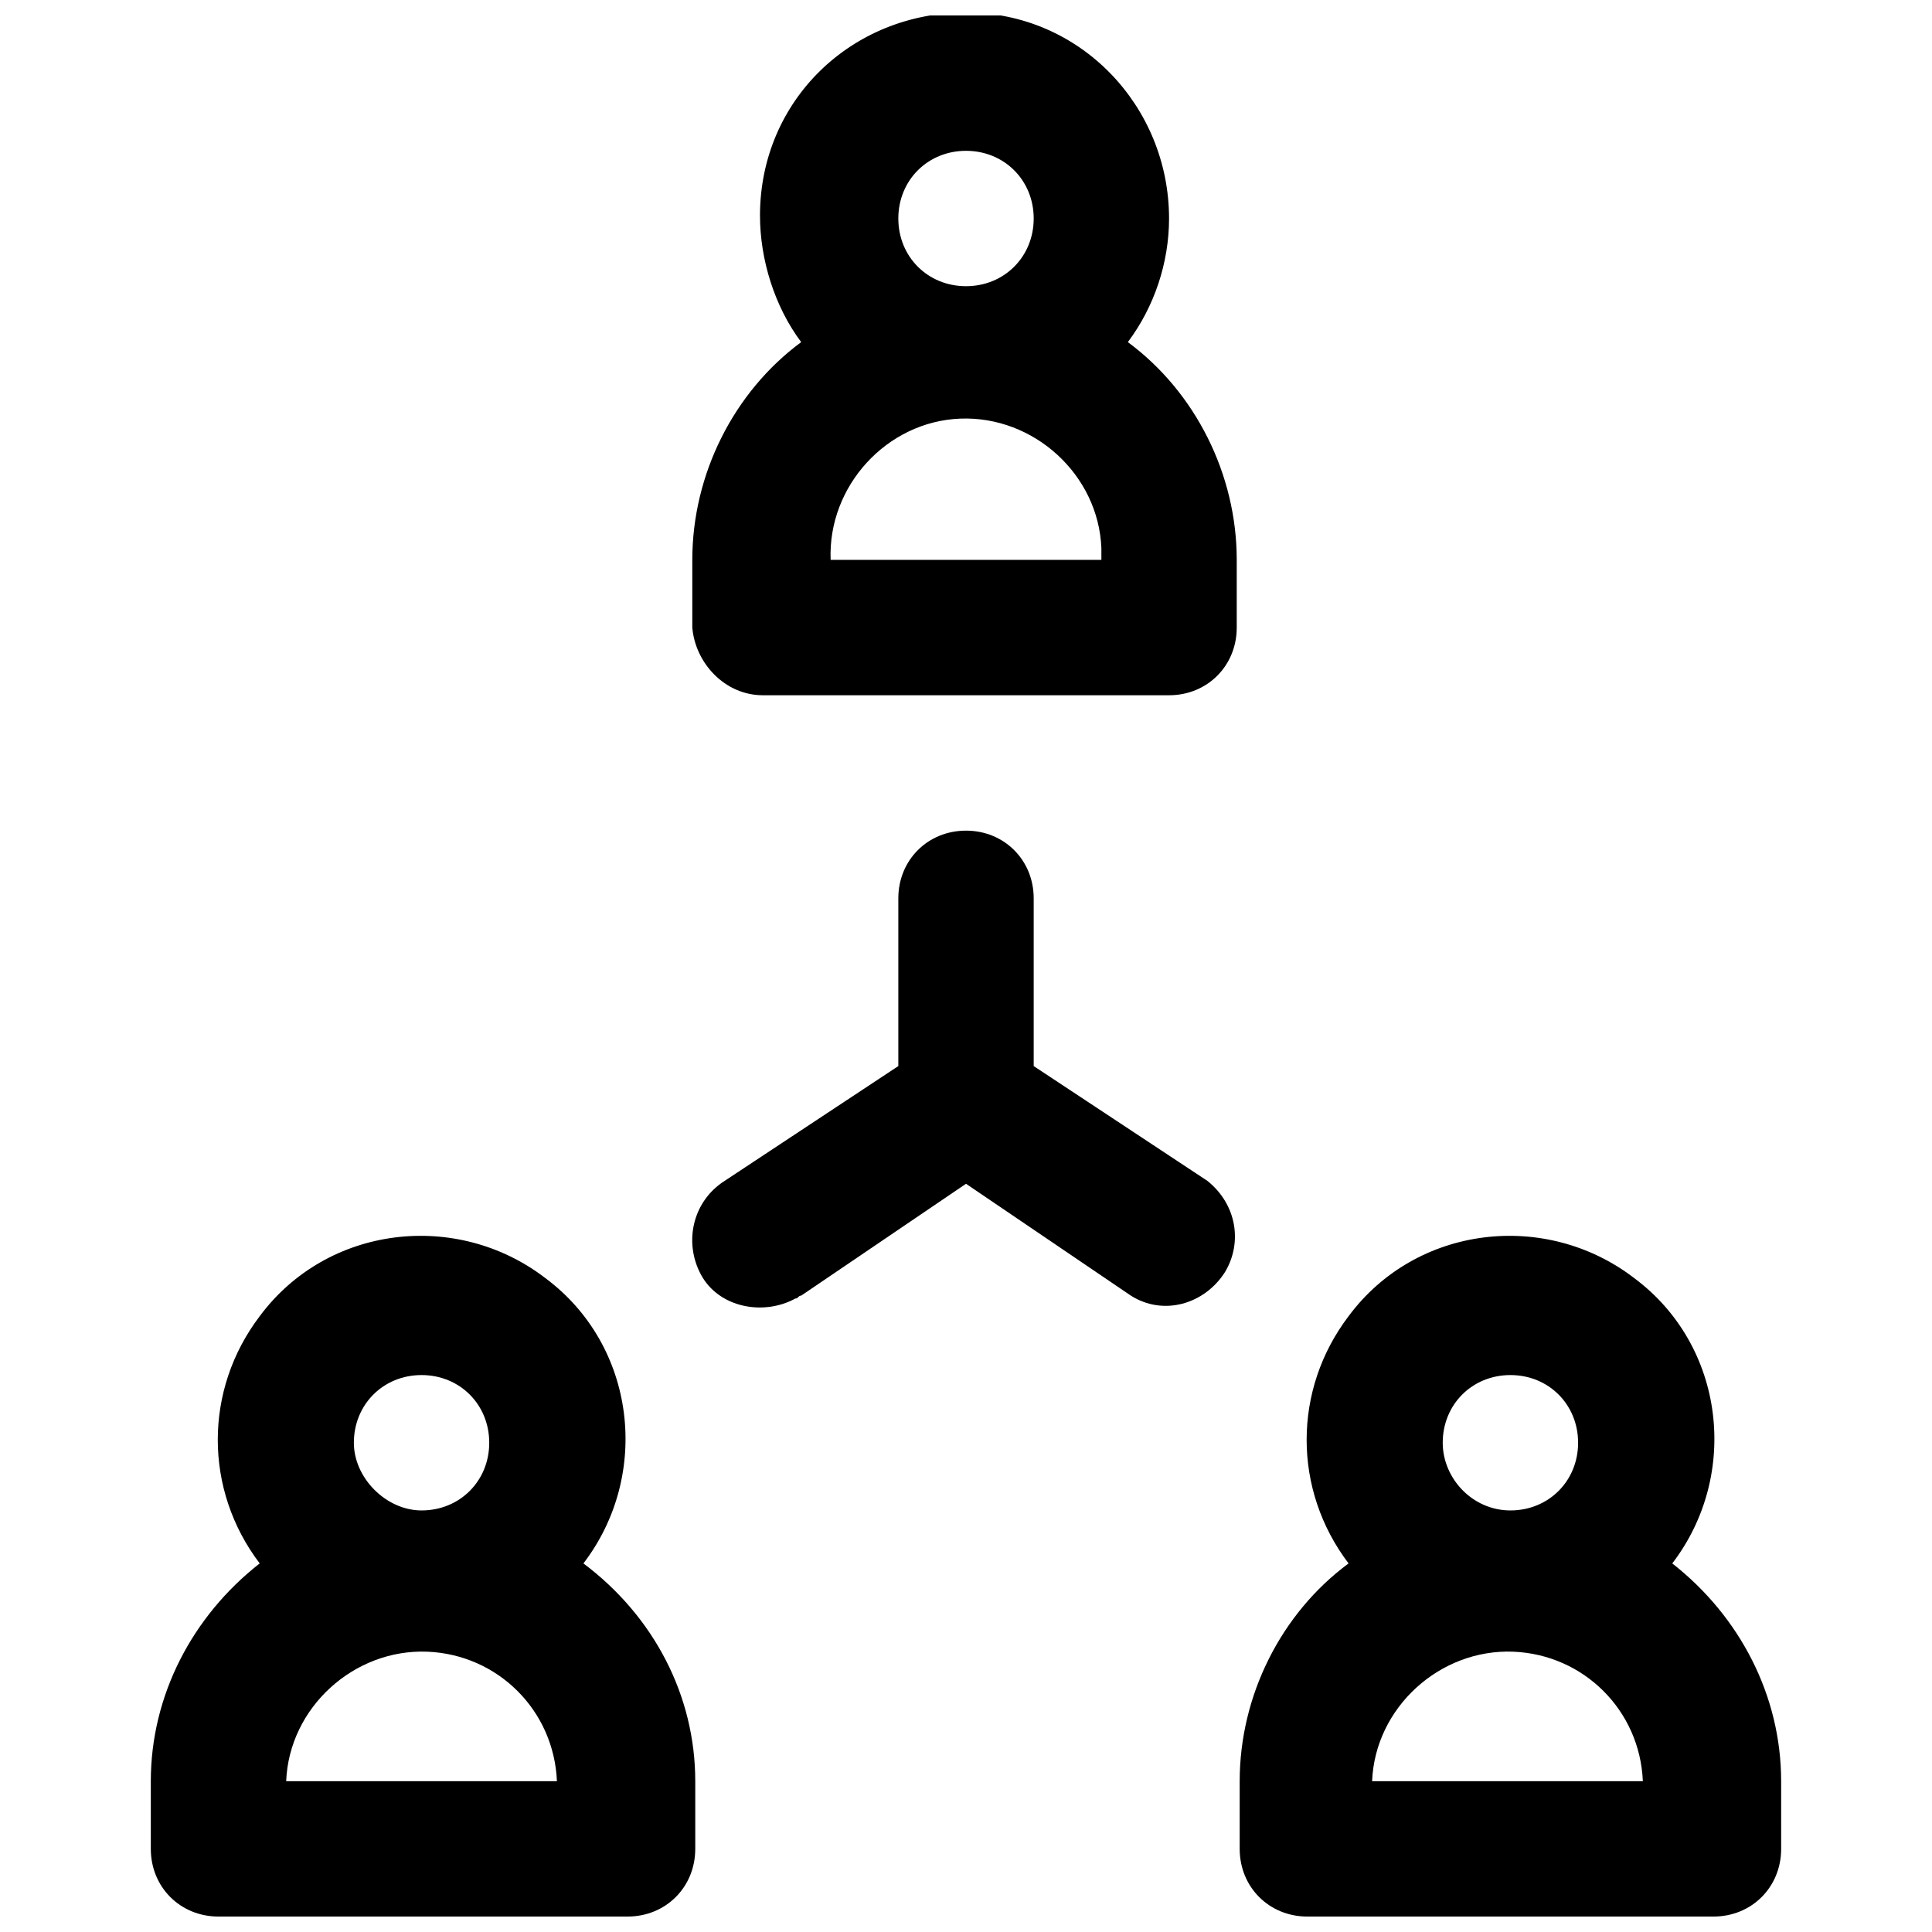 <?xml version="1.0" encoding="UTF-8"?>
<!-- The Best Svg Icon site in the world: iconSvg.co, Visit us! https://iconsvg.co -->
<svg width="800px" height="800px" version="1.1" viewBox="144 144 512 512" xmlns="http://www.w3.org/2000/svg">
 <defs>
  <clipPath id="c">
   <path d="m327 148.09h145v180.91h-145z"/>
  </clipPath>
  <clipPath id="b">
   <path d="m183 471h146v180.9h-146z"/>
  </clipPath>
  <clipPath id="a">
   <path d="m472 471h145v180.9h-145z"/>
  </clipPath>
 </defs>
 <g clip-path="url(#c)">
  <path d="m346.19 328.25h107.62c10.137 0 17.938-7.801 17.938-17.938v-17.938c0-22.617-10.918-44.453-28.855-57.711 7.019-9.359 10.918-21.059 10.918-32.754 0-29.637-23.398-54.594-53.812-54.594s-54.594 23.398-54.594 53.812c0 11.699 3.898 24.176 10.918 33.535-17.938 13.258-28.855 35.094-28.855 57.711v17.938c0.781 9.355 8.578 17.938 18.719 17.938zm17.938-35.875c-0.781-19.496 14.816-36.656 34.316-37.434 19.496-0.781 36.656 14.816 37.434 34.316v3.121zm17.938-90.469c0-10.137 7.801-17.938 17.938-17.938s17.938 7.801 17.938 17.938-7.801 17.938-17.938 17.938c-10.141 0-17.938-7.801-17.938-17.938z"/>
 </g>
 <g clip-path="url(#b)">
  <path d="m298.61 558.32c17.938-23.398 14.039-57.711-10.137-75.648-23.398-17.938-57.711-14.039-75.648 10.137-14.816 19.496-14.816 46.012 0 65.512-17.941 14.039-28.859 35.094-28.859 57.711v17.938c0 10.137 7.801 17.938 17.938 17.938h108.41c10.137 0 17.938-7.801 17.938-17.938v-17.938c0-22.617-10.922-43.672-29.637-57.711zm-60.832-31.977c0-10.137 7.801-17.938 17.938-17.938s17.938 7.801 17.938 17.938c0 10.137-7.801 17.938-17.938 17.938-9.359 0-17.938-8.578-17.938-17.938zm-17.938 89.688c0.781-19.496 17.938-35.094 37.434-34.316 18.719 0.781 33.535 15.598 34.316 34.316z"/>
 </g>
 <g clip-path="url(#a)">
  <path d="m587.17 558.32c17.938-23.398 14.039-57.711-10.137-75.648-23.398-17.938-57.711-14.039-75.648 10.137-14.816 19.496-14.816 46.012 0 65.512-17.938 13.258-28.855 35.094-28.855 57.711v17.938c0 10.137 7.801 17.938 17.938 17.938h107.62c10.137 0 17.938-7.801 17.938-17.938l-0.004-17.938c0-22.617-10.918-43.672-28.855-57.711zm-60.832-31.977c0-10.137 7.801-17.938 17.938-17.938 10.137 0 17.938 7.801 17.938 17.938 0 10.137-7.801 17.938-17.938 17.938-10.137 0-17.938-8.578-17.938-17.938zm-18.715 89.688c0.781-19.496 17.938-35.094 37.434-34.316 18.719 0.781 33.535 15.598 34.316 34.316z"/>
 </g>
 <path d="m417.94 426.52v-44.453c0-10.137-7.801-17.938-17.938-17.938s-17.938 7.801-17.938 17.938v44.453l-46.012 30.414c-8.578 5.461-10.918 16.379-6.238 24.957s16.379 10.918 24.957 6.238c0.781 0 0.781-0.781 1.559-0.781l43.676-29.637 43.676 29.637c8.578 5.461 19.496 2.34 24.957-6.238 4.68-7.801 3.121-17.938-4.68-24.176z"/>
</svg>